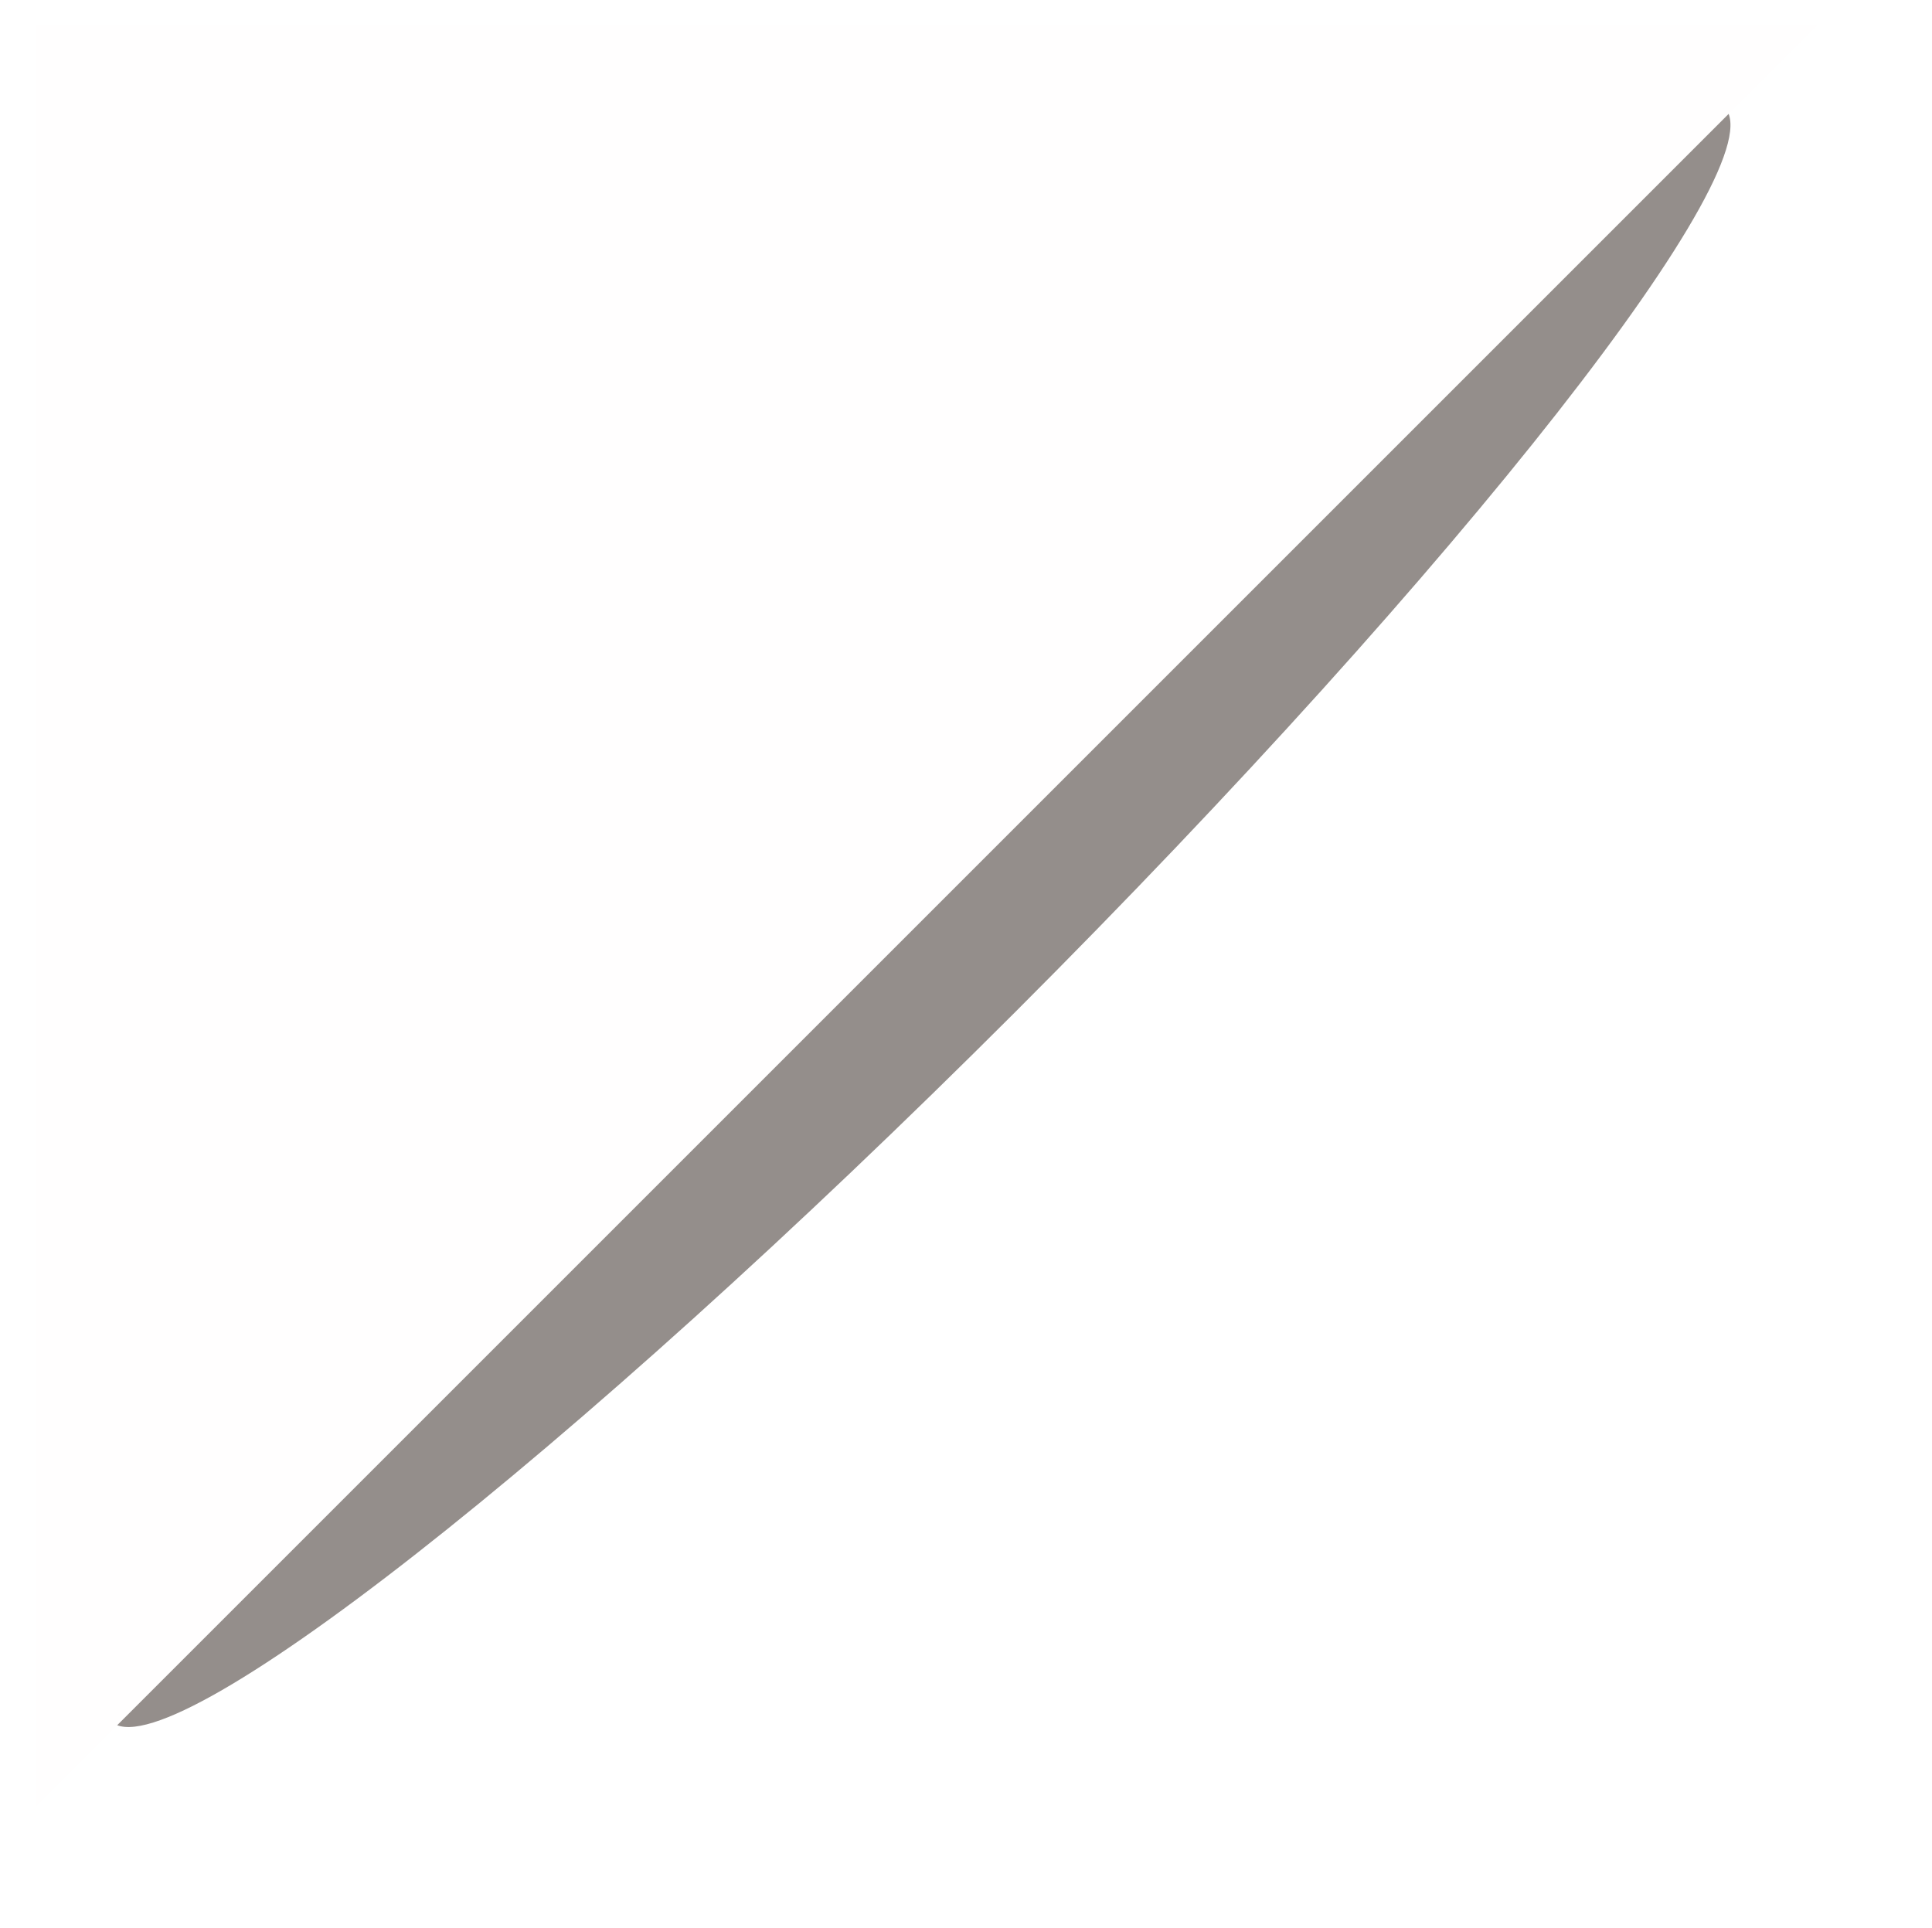 <?xml version="1.0" encoding="UTF-8" standalone="no"?><svg xmlns="http://www.w3.org/2000/svg" fill="none" height="539" style="fill: none" viewBox="0 0 540 539" width="540"><g filter="url(#filter0_f)"><path d="M283.788 282.862C408.348 158.301 497.091 45.091 482 30L30.926 481.074C46.017 496.165 159.227 407.422 283.788 282.862Z" fill="#4e433e" fill-opacity="0.6"/></g><path d="M508 7L10 505V7H508Z" fill="#fffefe"/><defs><filter color-interpolation-filters="sRGB" filterUnits="userSpaceOnUse" height="538.399" id="filter0_f" width="538.399" x="0.926" y="0"><feFlood flood-opacity="0" result="BackgroundImageFix"/><feBlend in="SourceGraphic" in2="BackgroundImageFix" result="shape"/><feGaussianBlur result="effect1_foregroundBlur" stdDeviation="15"/></filter></defs></svg>